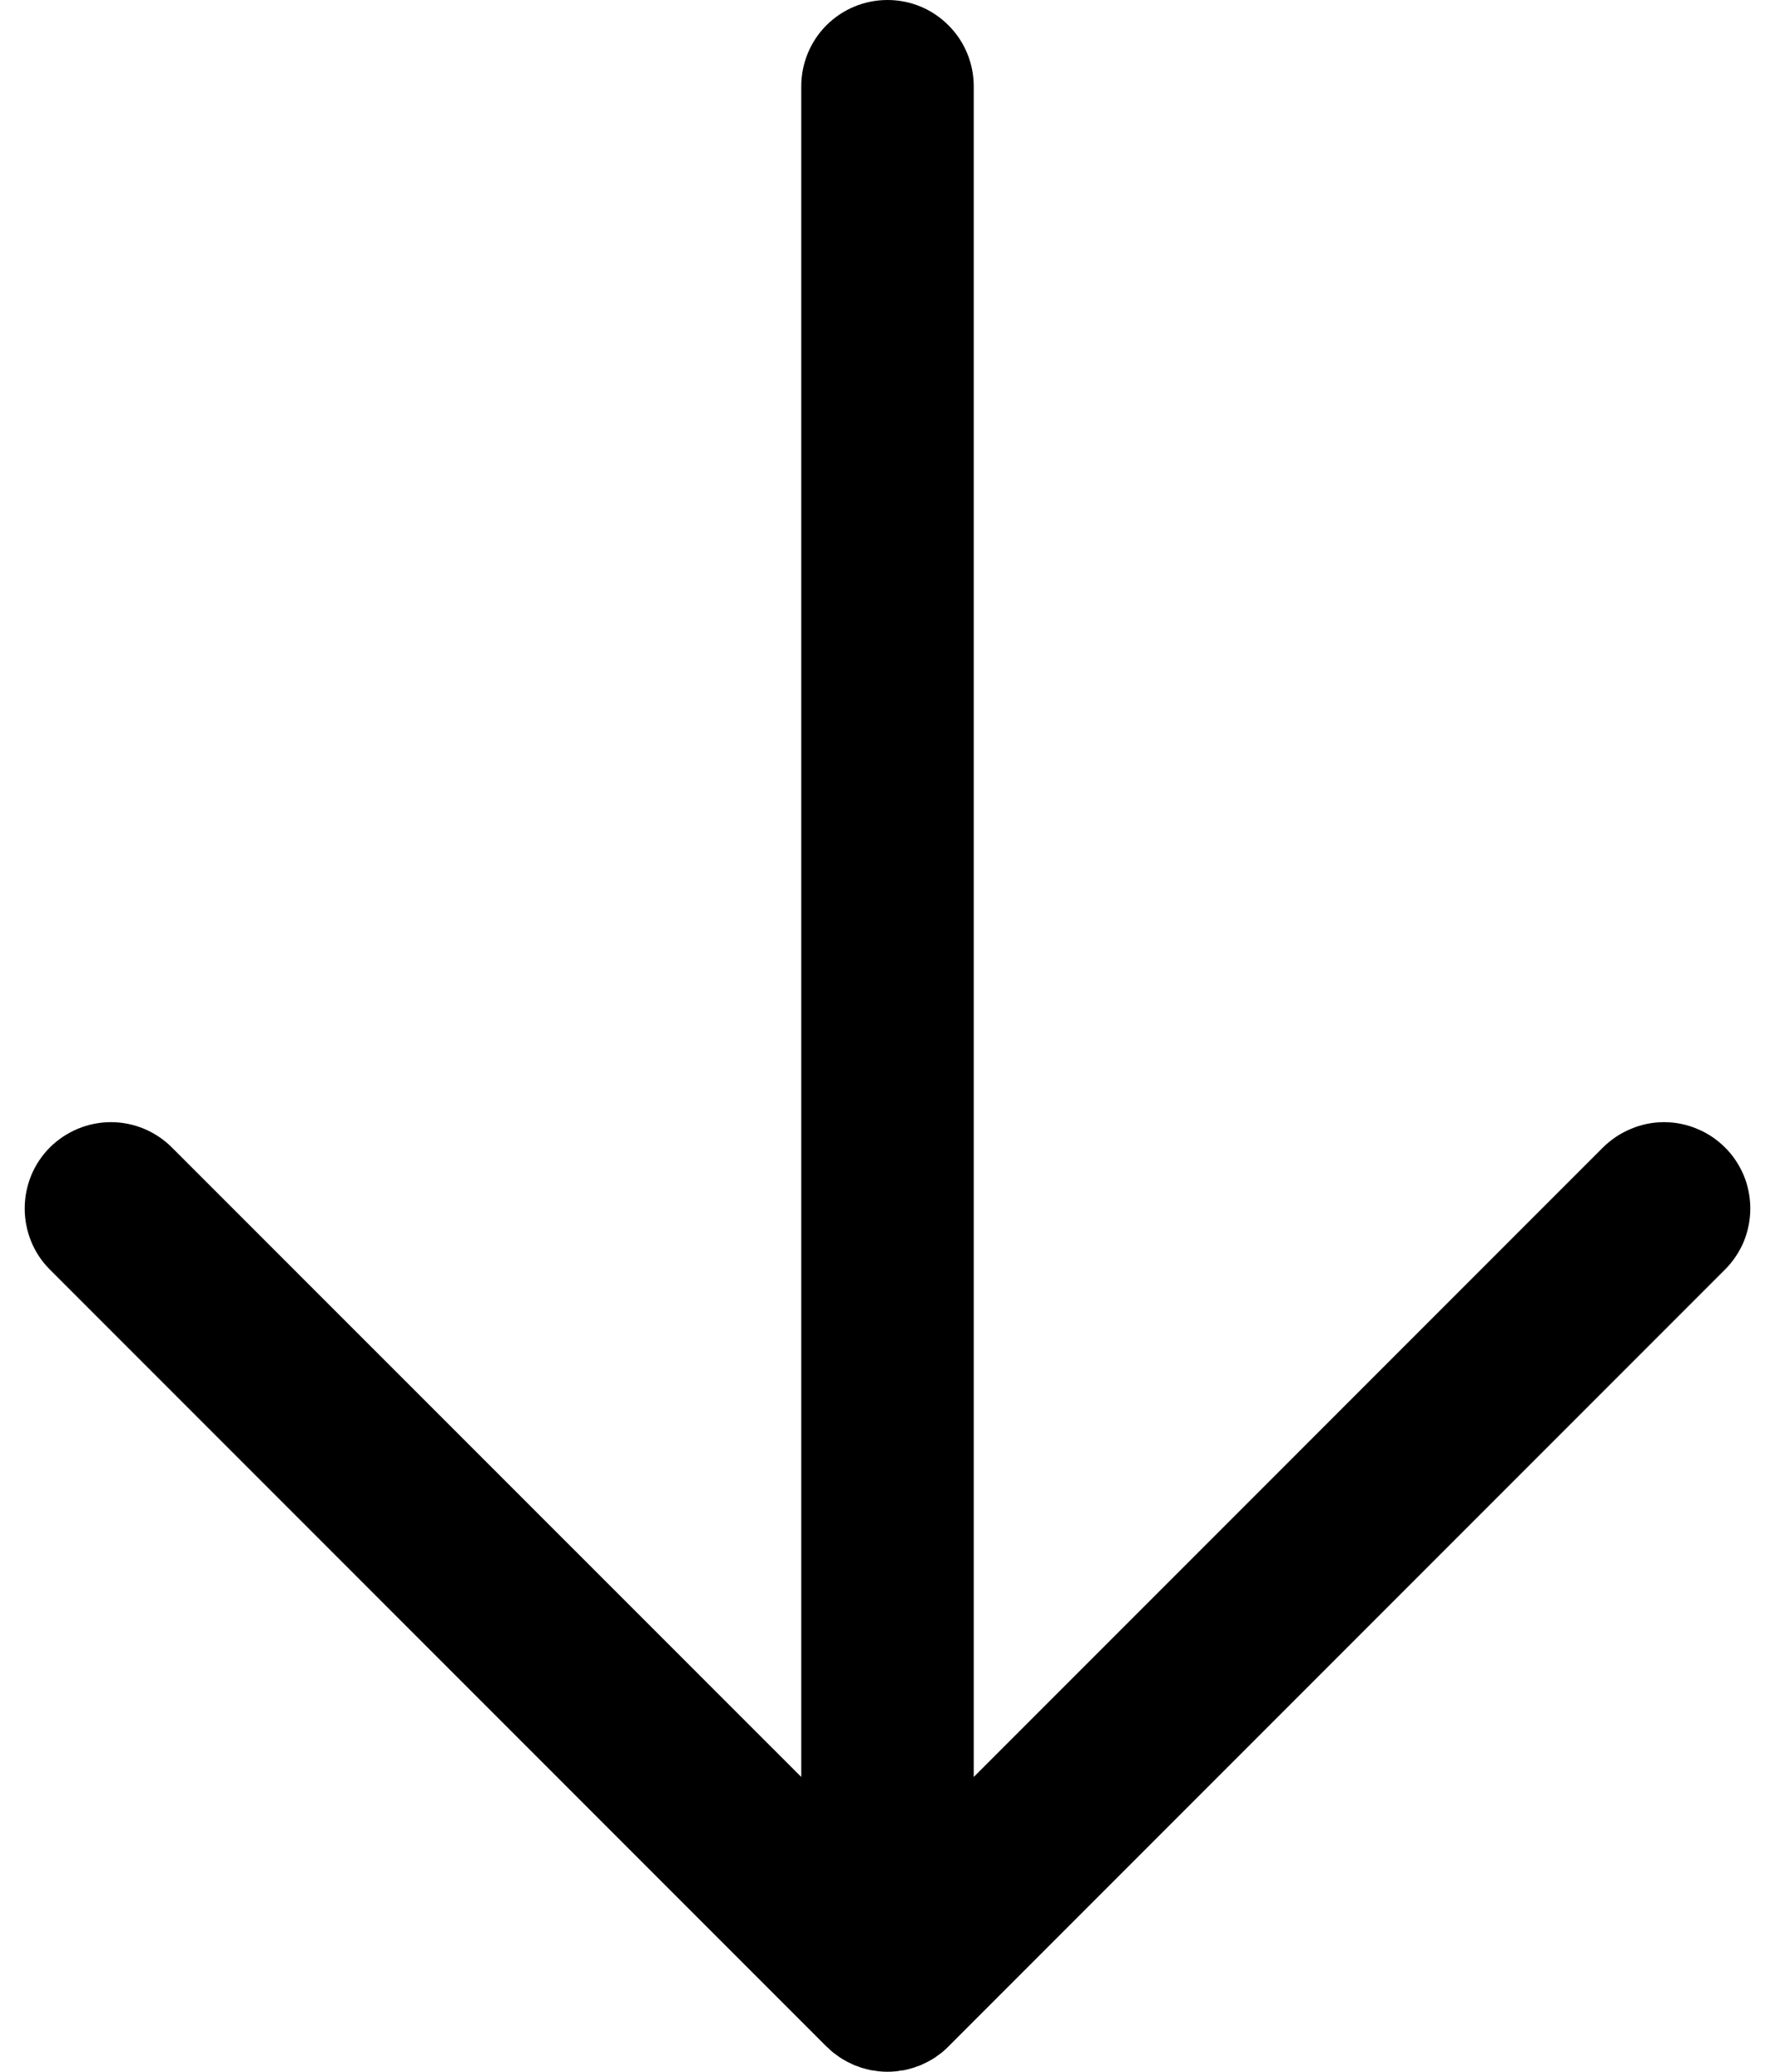 <svg width="12" height="14" viewBox="0 0 12 14" fill="none" xmlns="http://www.w3.org/2000/svg">
<path d="M0.337 7.754C0.447 7.645 0.595 7.583 0.75 7.583C0.905 7.583 1.053 7.645 1.162 7.754L5.417 12.008L5.417 0.583C5.417 0.429 5.478 0.28 5.587 0.171C5.697 0.061 5.845 -2.61746e-07 6 -2.54984e-07C6.155 -2.48221e-07 6.303 0.061 6.412 0.171C6.522 0.28 6.583 0.429 6.583 0.583L6.583 12.008L10.837 7.754C10.892 7.7 10.956 7.657 11.027 7.628C11.098 7.598 11.173 7.583 11.25 7.583C11.326 7.583 11.402 7.598 11.473 7.628C11.544 7.657 11.608 7.7 11.662 7.754C11.717 7.808 11.759 7.873 11.789 7.943C11.818 8.014 11.833 8.09 11.833 8.167C11.833 8.243 11.818 8.319 11.789 8.39C11.759 8.461 11.716 8.525 11.662 8.579L6.412 13.829C6.41 13.831 6.408 13.833 6.406 13.835C6.395 13.846 6.383 13.857 6.37 13.868C6.363 13.874 6.355 13.879 6.348 13.884C6.34 13.89 6.332 13.896 6.324 13.902C6.315 13.907 6.307 13.912 6.298 13.918C6.29 13.922 6.283 13.927 6.275 13.931C6.266 13.936 6.257 13.94 6.248 13.944C6.24 13.948 6.232 13.952 6.223 13.956C6.215 13.959 6.206 13.962 6.197 13.965C6.188 13.969 6.179 13.972 6.169 13.975C6.161 13.977 6.152 13.979 6.143 13.982C6.133 13.984 6.124 13.987 6.114 13.989C6.104 13.991 6.093 13.992 6.083 13.993C6.075 13.995 6.066 13.996 6.057 13.997C6.038 13.999 6.019 14 6 14C5.981 14 5.961 13.999 5.942 13.997C5.934 13.996 5.925 13.995 5.917 13.993C5.906 13.992 5.896 13.991 5.886 13.989C5.876 13.987 5.867 13.984 5.857 13.982C5.848 13.979 5.839 13.977 5.831 13.975C5.821 13.972 5.812 13.969 5.803 13.965C5.794 13.962 5.785 13.959 5.777 13.956C5.768 13.952 5.76 13.948 5.752 13.944C5.743 13.94 5.734 13.936 5.725 13.931C5.717 13.927 5.71 13.922 5.702 13.918C5.693 13.912 5.684 13.907 5.676 13.902C5.668 13.896 5.66 13.89 5.652 13.884C5.645 13.879 5.637 13.874 5.63 13.868C5.617 13.857 5.605 13.846 5.593 13.834C5.591 13.832 5.589 13.831 5.587 13.829L0.337 8.579C0.283 8.525 0.24 8.461 0.211 8.39C0.182 8.319 0.167 8.243 0.167 8.167C0.167 8.09 0.182 8.014 0.211 7.943C0.24 7.873 0.283 7.808 0.337 7.754Z" fill="black"/>
</svg>
